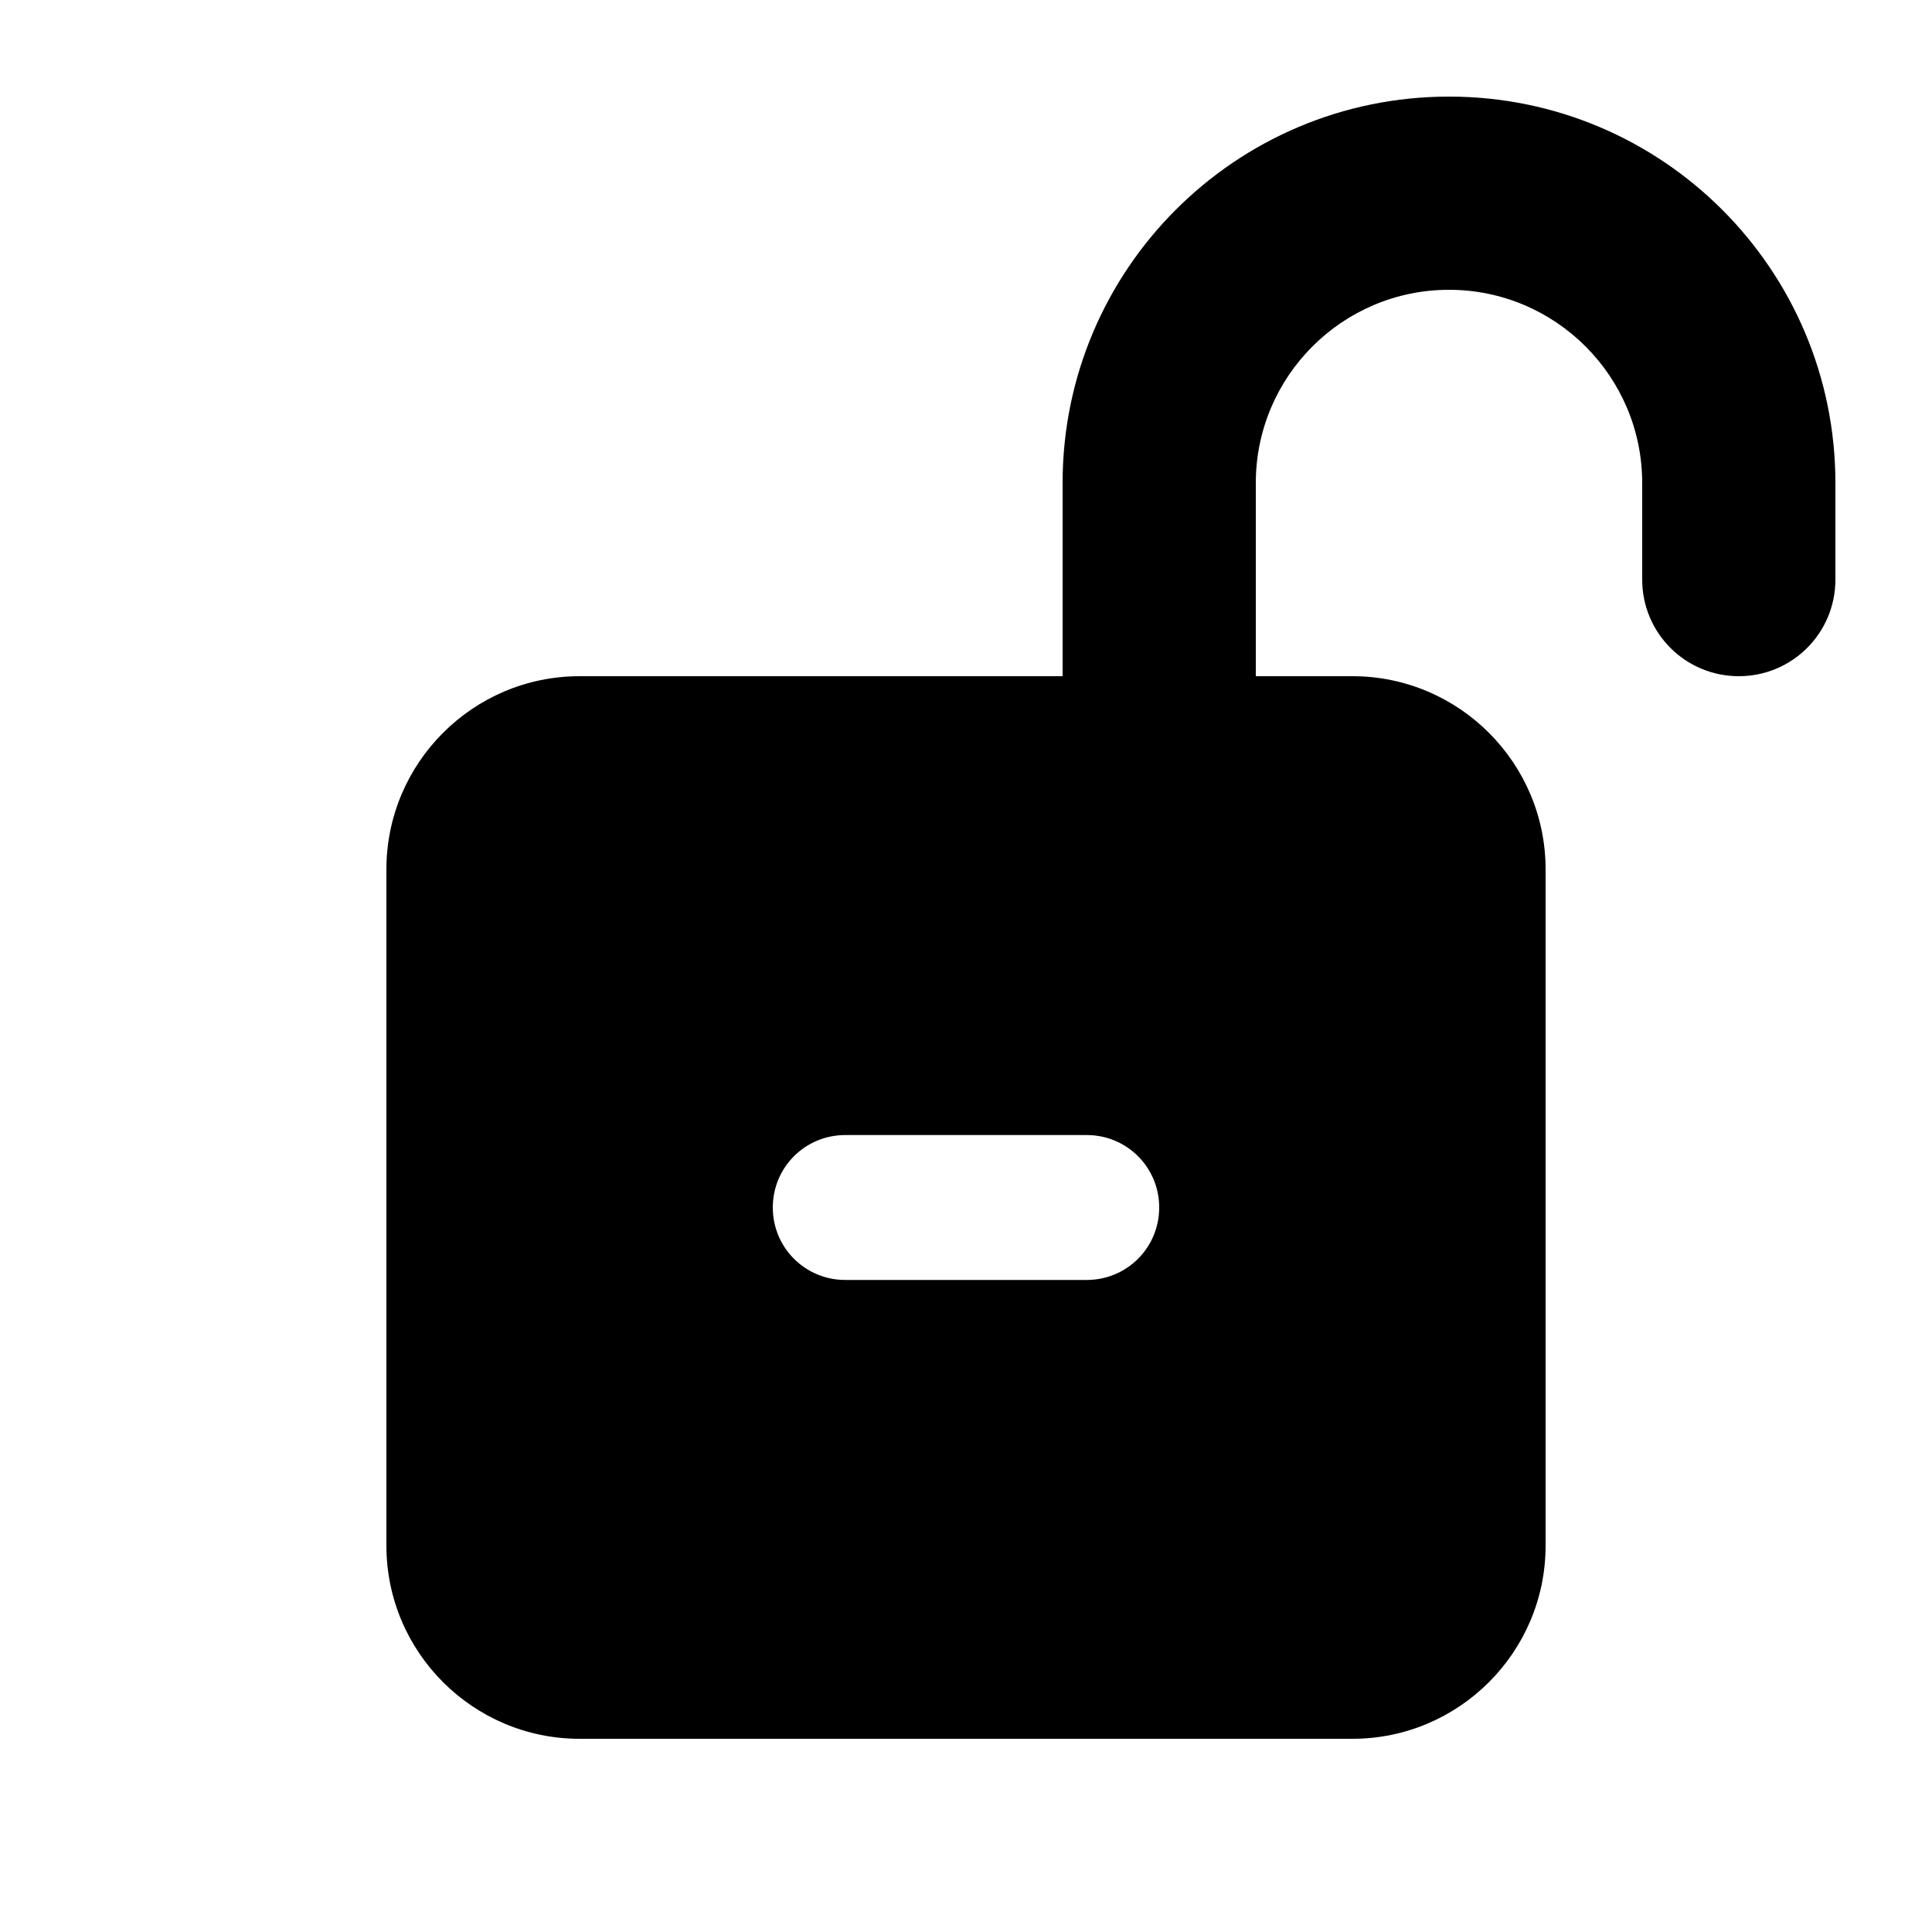 <?xml version="1.0" encoding="UTF-8"?> <svg xmlns="http://www.w3.org/2000/svg" viewBox="0 0 640 640"><path d="M480 96C444.7 96 416 124.7 416 160L416 224L448 224C483.3 224 512 252.7 512 288L512 512C512 547.3 483.3 576 448 576L192 576C156.7 576 128 547.3 128 512L128 288C128 252.7 156.7 224 192 224L352 224L352 160C352 89.3 409.3 32 480 32C550.7 32 608 89.3 608 160L608 192C608 209.7 593.7 224 576 224C558.3 224 544 209.7 544 192L544 160C544 124.7 515.3 96 480 96zM360 424C373.3 424 384 413.3 384 400C384 386.7 373.3 376 360 376L280 376C266.7 376 256 386.7 256 400C256 413.3 266.7 424 280 424L360 424z"></path></svg> 